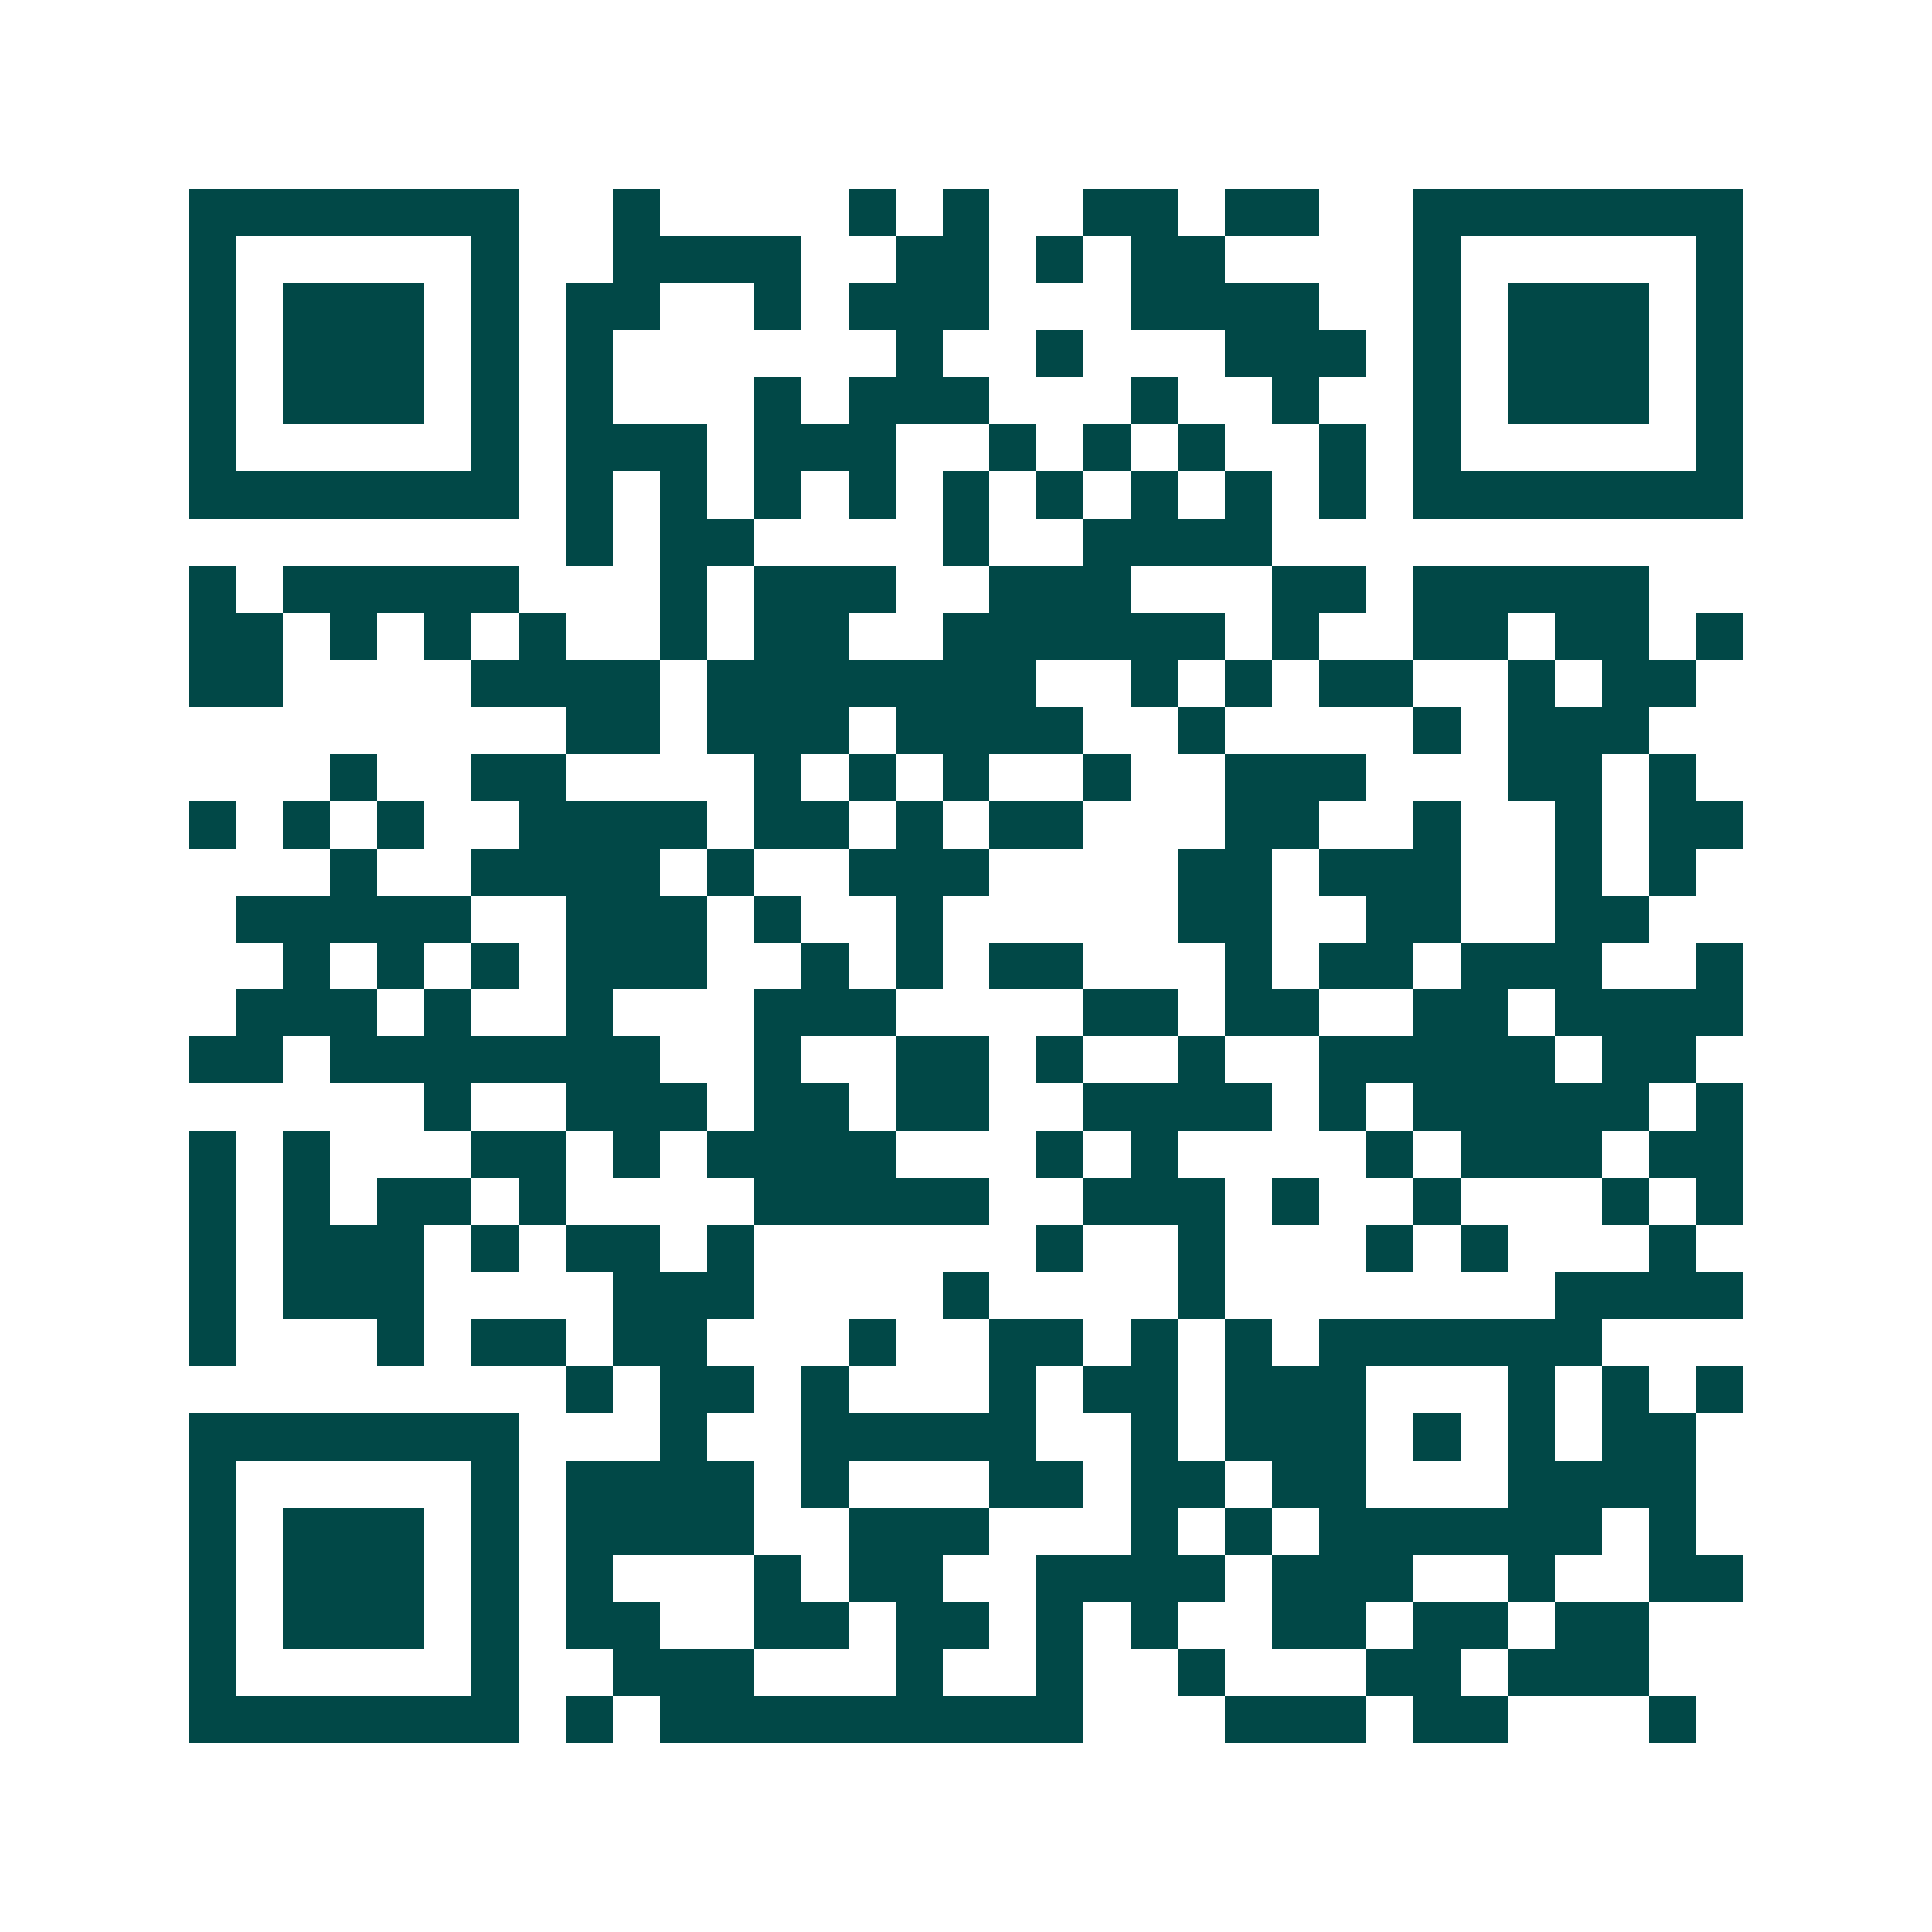 <svg xmlns="http://www.w3.org/2000/svg" width="200" height="200" viewBox="0 0 41 41" shape-rendering="crispEdges"><path fill="#ffffff" d="M0 0h41v41H0z"/><path stroke="#014847" d="M4 4.5h7m2 0h1m4 0h1m1 0h1m2 0h2m1 0h2m2 0h7M4 5.5h1m5 0h1m2 0h4m2 0h2m1 0h1m1 0h2m4 0h1m5 0h1M4 6.5h1m1 0h3m1 0h1m1 0h2m2 0h1m1 0h3m3 0h4m2 0h1m1 0h3m1 0h1M4 7.5h1m1 0h3m1 0h1m1 0h1m6 0h1m2 0h1m3 0h3m1 0h1m1 0h3m1 0h1M4 8.5h1m1 0h3m1 0h1m1 0h1m3 0h1m1 0h3m3 0h1m2 0h1m2 0h1m1 0h3m1 0h1M4 9.5h1m5 0h1m1 0h3m1 0h3m2 0h1m1 0h1m1 0h1m2 0h1m1 0h1m5 0h1M4 10.5h7m1 0h1m1 0h1m1 0h1m1 0h1m1 0h1m1 0h1m1 0h1m1 0h1m1 0h1m1 0h7M12 11.5h1m1 0h2m4 0h1m2 0h4M4 12.5h1m1 0h5m3 0h1m1 0h3m2 0h3m3 0h2m1 0h5M4 13.5h2m1 0h1m1 0h1m1 0h1m2 0h1m1 0h2m2 0h6m1 0h1m2 0h2m1 0h2m1 0h1M4 14.5h2m4 0h4m1 0h7m2 0h1m1 0h1m1 0h2m2 0h1m1 0h2M12 15.5h2m1 0h3m1 0h4m2 0h1m4 0h1m1 0h3M7 16.5h1m2 0h2m4 0h1m1 0h1m1 0h1m2 0h1m2 0h3m3 0h2m1 0h1M4 17.5h1m1 0h1m1 0h1m2 0h4m1 0h2m1 0h1m1 0h2m3 0h2m2 0h1m2 0h1m1 0h2M7 18.5h1m2 0h4m1 0h1m2 0h3m4 0h2m1 0h3m2 0h1m1 0h1M5 19.5h5m2 0h3m1 0h1m2 0h1m5 0h2m2 0h2m2 0h2M6 20.5h1m1 0h1m1 0h1m1 0h3m2 0h1m1 0h1m1 0h2m3 0h1m1 0h2m1 0h3m2 0h1M5 21.5h3m1 0h1m2 0h1m3 0h3m4 0h2m1 0h2m2 0h2m1 0h4M4 22.5h2m1 0h7m2 0h1m2 0h2m1 0h1m2 0h1m2 0h5m1 0h2M9 23.5h1m2 0h3m1 0h2m1 0h2m2 0h4m1 0h1m1 0h5m1 0h1M4 24.5h1m1 0h1m3 0h2m1 0h1m1 0h4m3 0h1m1 0h1m4 0h1m1 0h3m1 0h2M4 25.5h1m1 0h1m1 0h2m1 0h1m4 0h5m2 0h3m1 0h1m2 0h1m3 0h1m1 0h1M4 26.5h1m1 0h3m1 0h1m1 0h2m1 0h1m6 0h1m2 0h1m3 0h1m1 0h1m3 0h1M4 27.5h1m1 0h3m4 0h3m4 0h1m4 0h1m7 0h4M4 28.5h1m3 0h1m1 0h2m1 0h2m3 0h1m2 0h2m1 0h1m1 0h1m1 0h6M12 29.5h1m1 0h2m1 0h1m3 0h1m1 0h2m1 0h3m3 0h1m1 0h1m1 0h1M4 30.5h7m3 0h1m2 0h5m2 0h1m1 0h3m1 0h1m1 0h1m1 0h2M4 31.5h1m5 0h1m1 0h4m1 0h1m3 0h2m1 0h2m1 0h2m3 0h4M4 32.5h1m1 0h3m1 0h1m1 0h4m2 0h3m3 0h1m1 0h1m1 0h6m1 0h1M4 33.5h1m1 0h3m1 0h1m1 0h1m3 0h1m1 0h2m2 0h4m1 0h3m2 0h1m2 0h2M4 34.5h1m1 0h3m1 0h1m1 0h2m2 0h2m1 0h2m1 0h1m1 0h1m2 0h2m1 0h2m1 0h2M4 35.5h1m5 0h1m2 0h3m3 0h1m2 0h1m2 0h1m3 0h2m1 0h3M4 36.5h7m1 0h1m1 0h9m3 0h3m1 0h2m3 0h1"/></svg>
